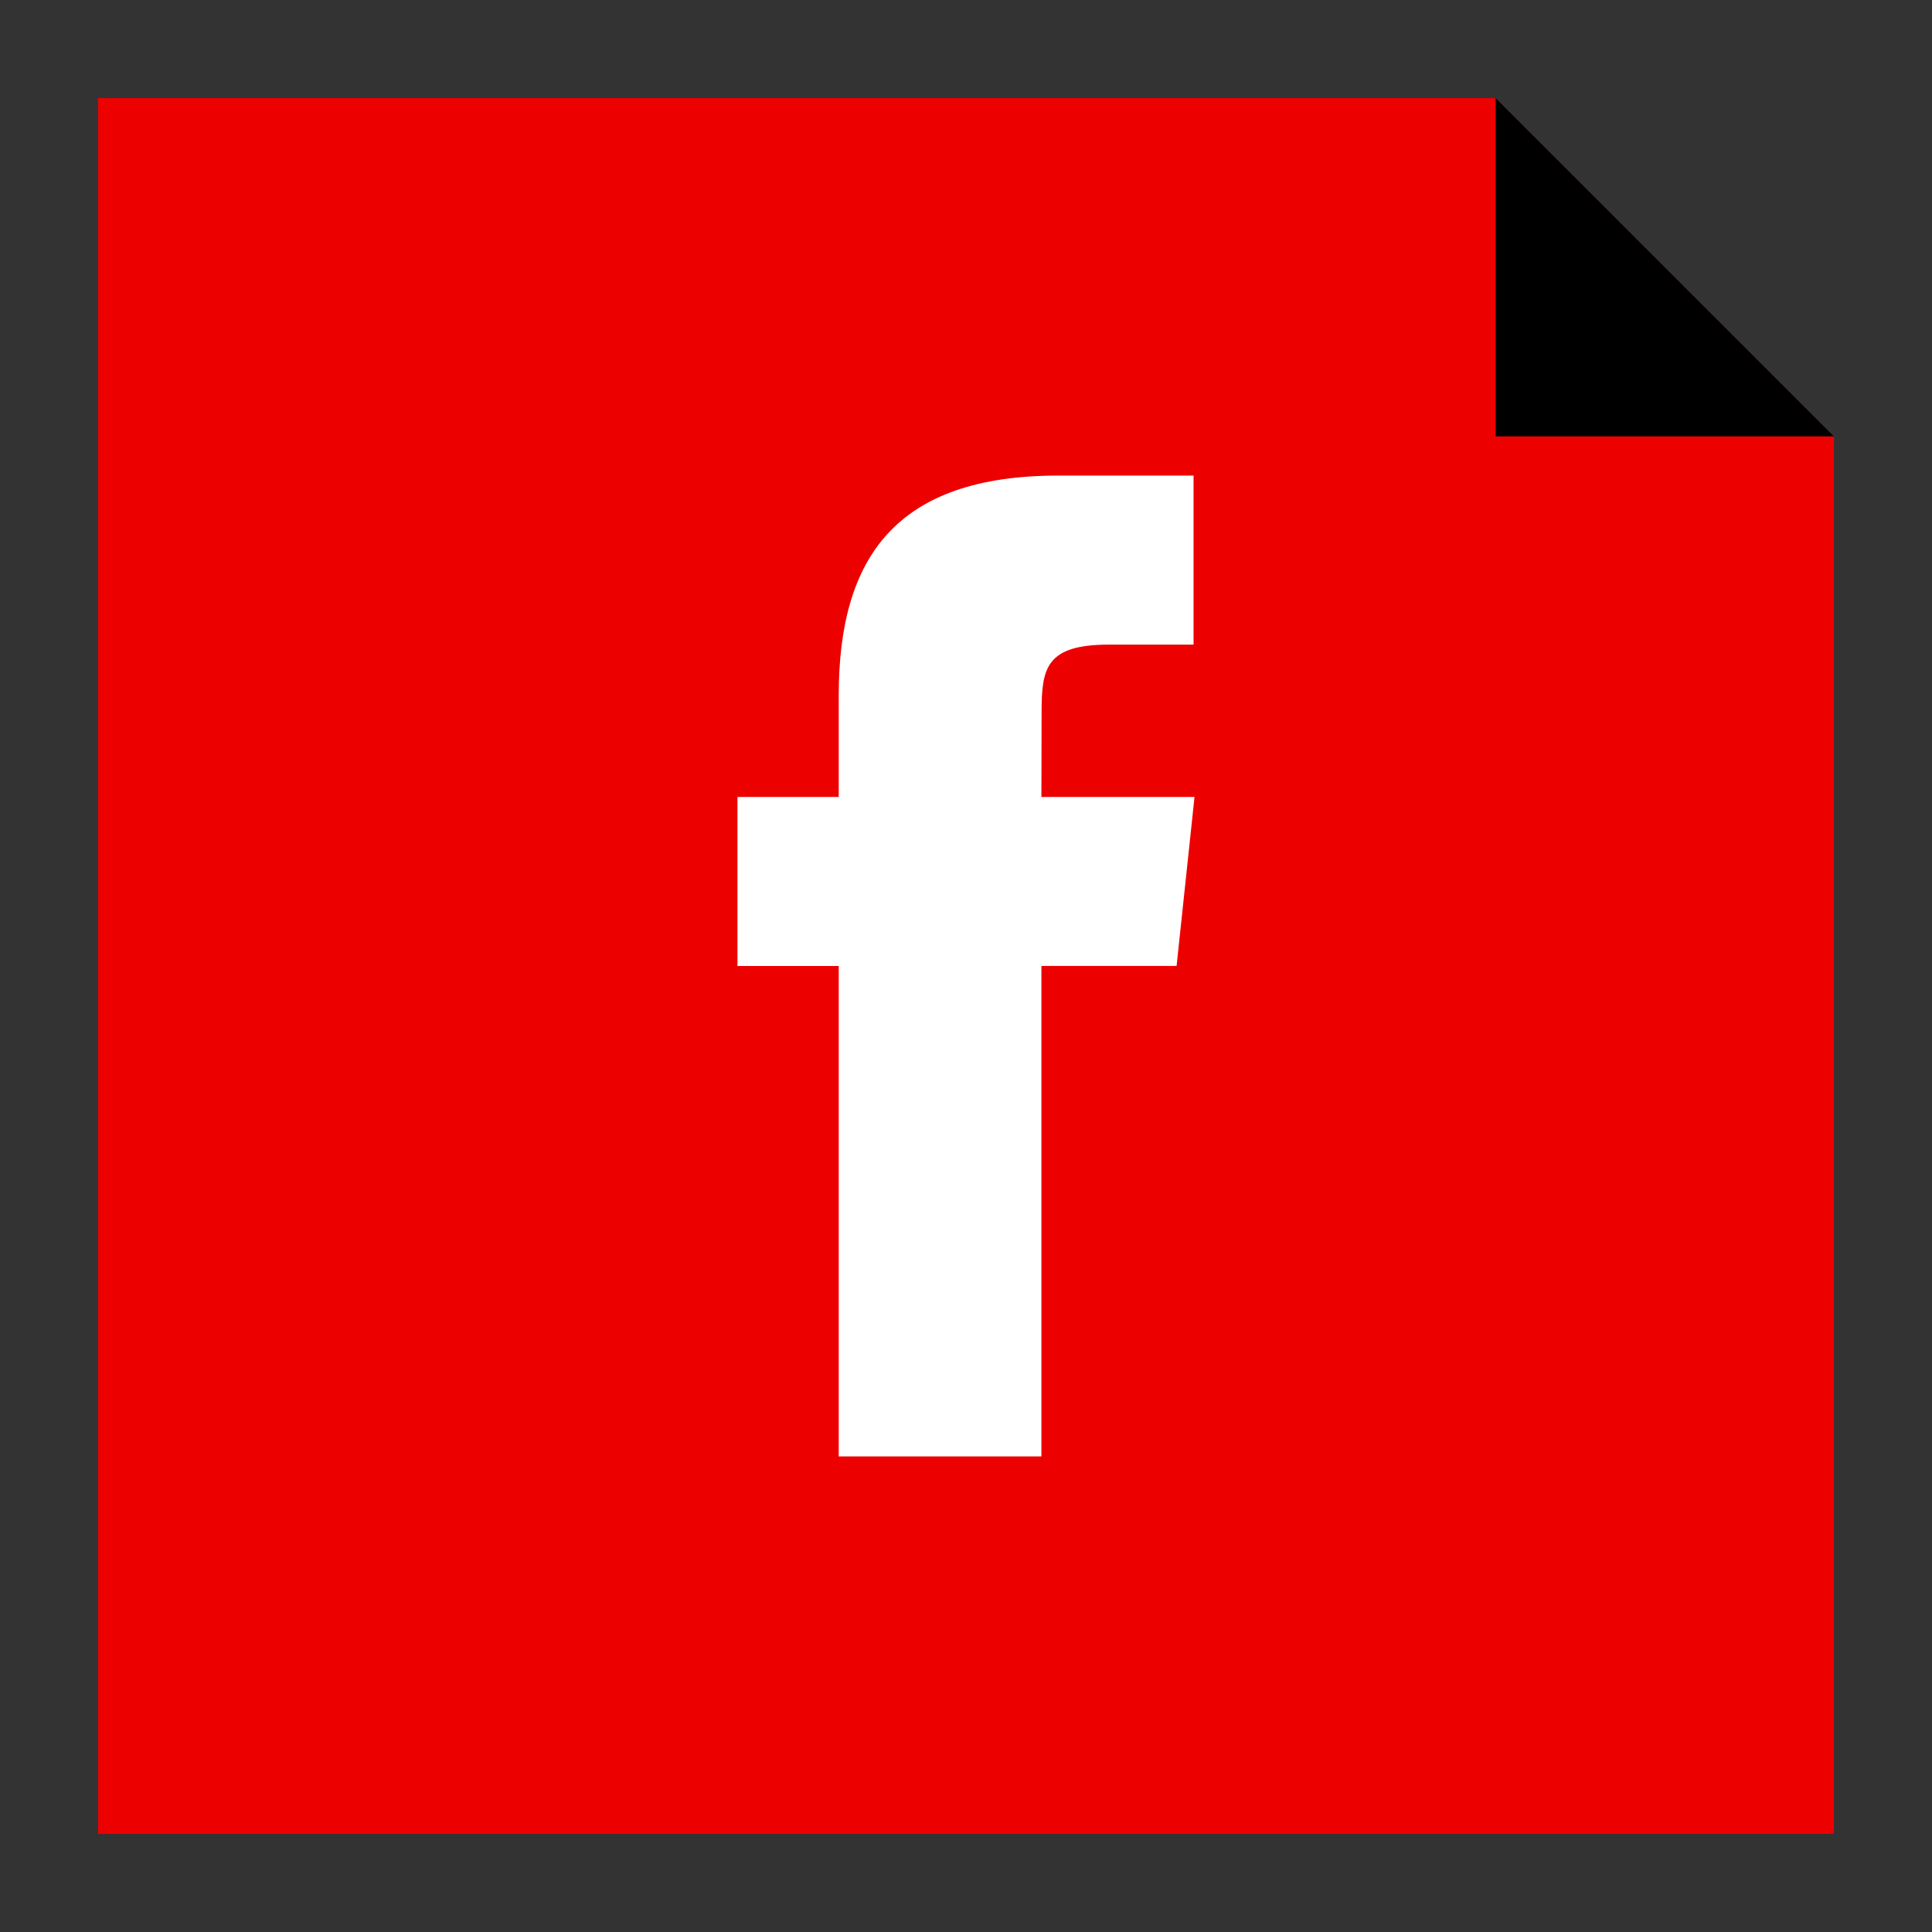 <?xml version="1.0" ?><svg enable-background="new 0 0 32 32" version="1.1" viewBox="0 0 32 32" xml:space="preserve" xmlns="http://www.w3.org/2000/svg" xmlns:xlink="http://www.w3.org/1999/xlink"><rect x="0" y="0" width="32" height="32" fill="#333333" stroke="none"/><g id="Layer_4_copy_2"><g><polygon fill="#ED0000" points="24.772,1.625 1.625,1.625 1.625,30.375 30.375,30.375 30.375,7.228   "/><polygon points="24.772,1.625 24.772,7.228 30.375,7.228   "/></g><path d="M13.892,24.123h3.357v-8.124h2.239l0.297-2.799h-2.536l0.003-1.402c0-0.73,0.07-1.121,1.117-1.121h1.4v-2.8   h-2.24c-2.69,0-3.637,1.358-3.637,3.642V13.2h-1.677V16h1.677V24.123z" fill="#FFFFFF"/></g></svg>